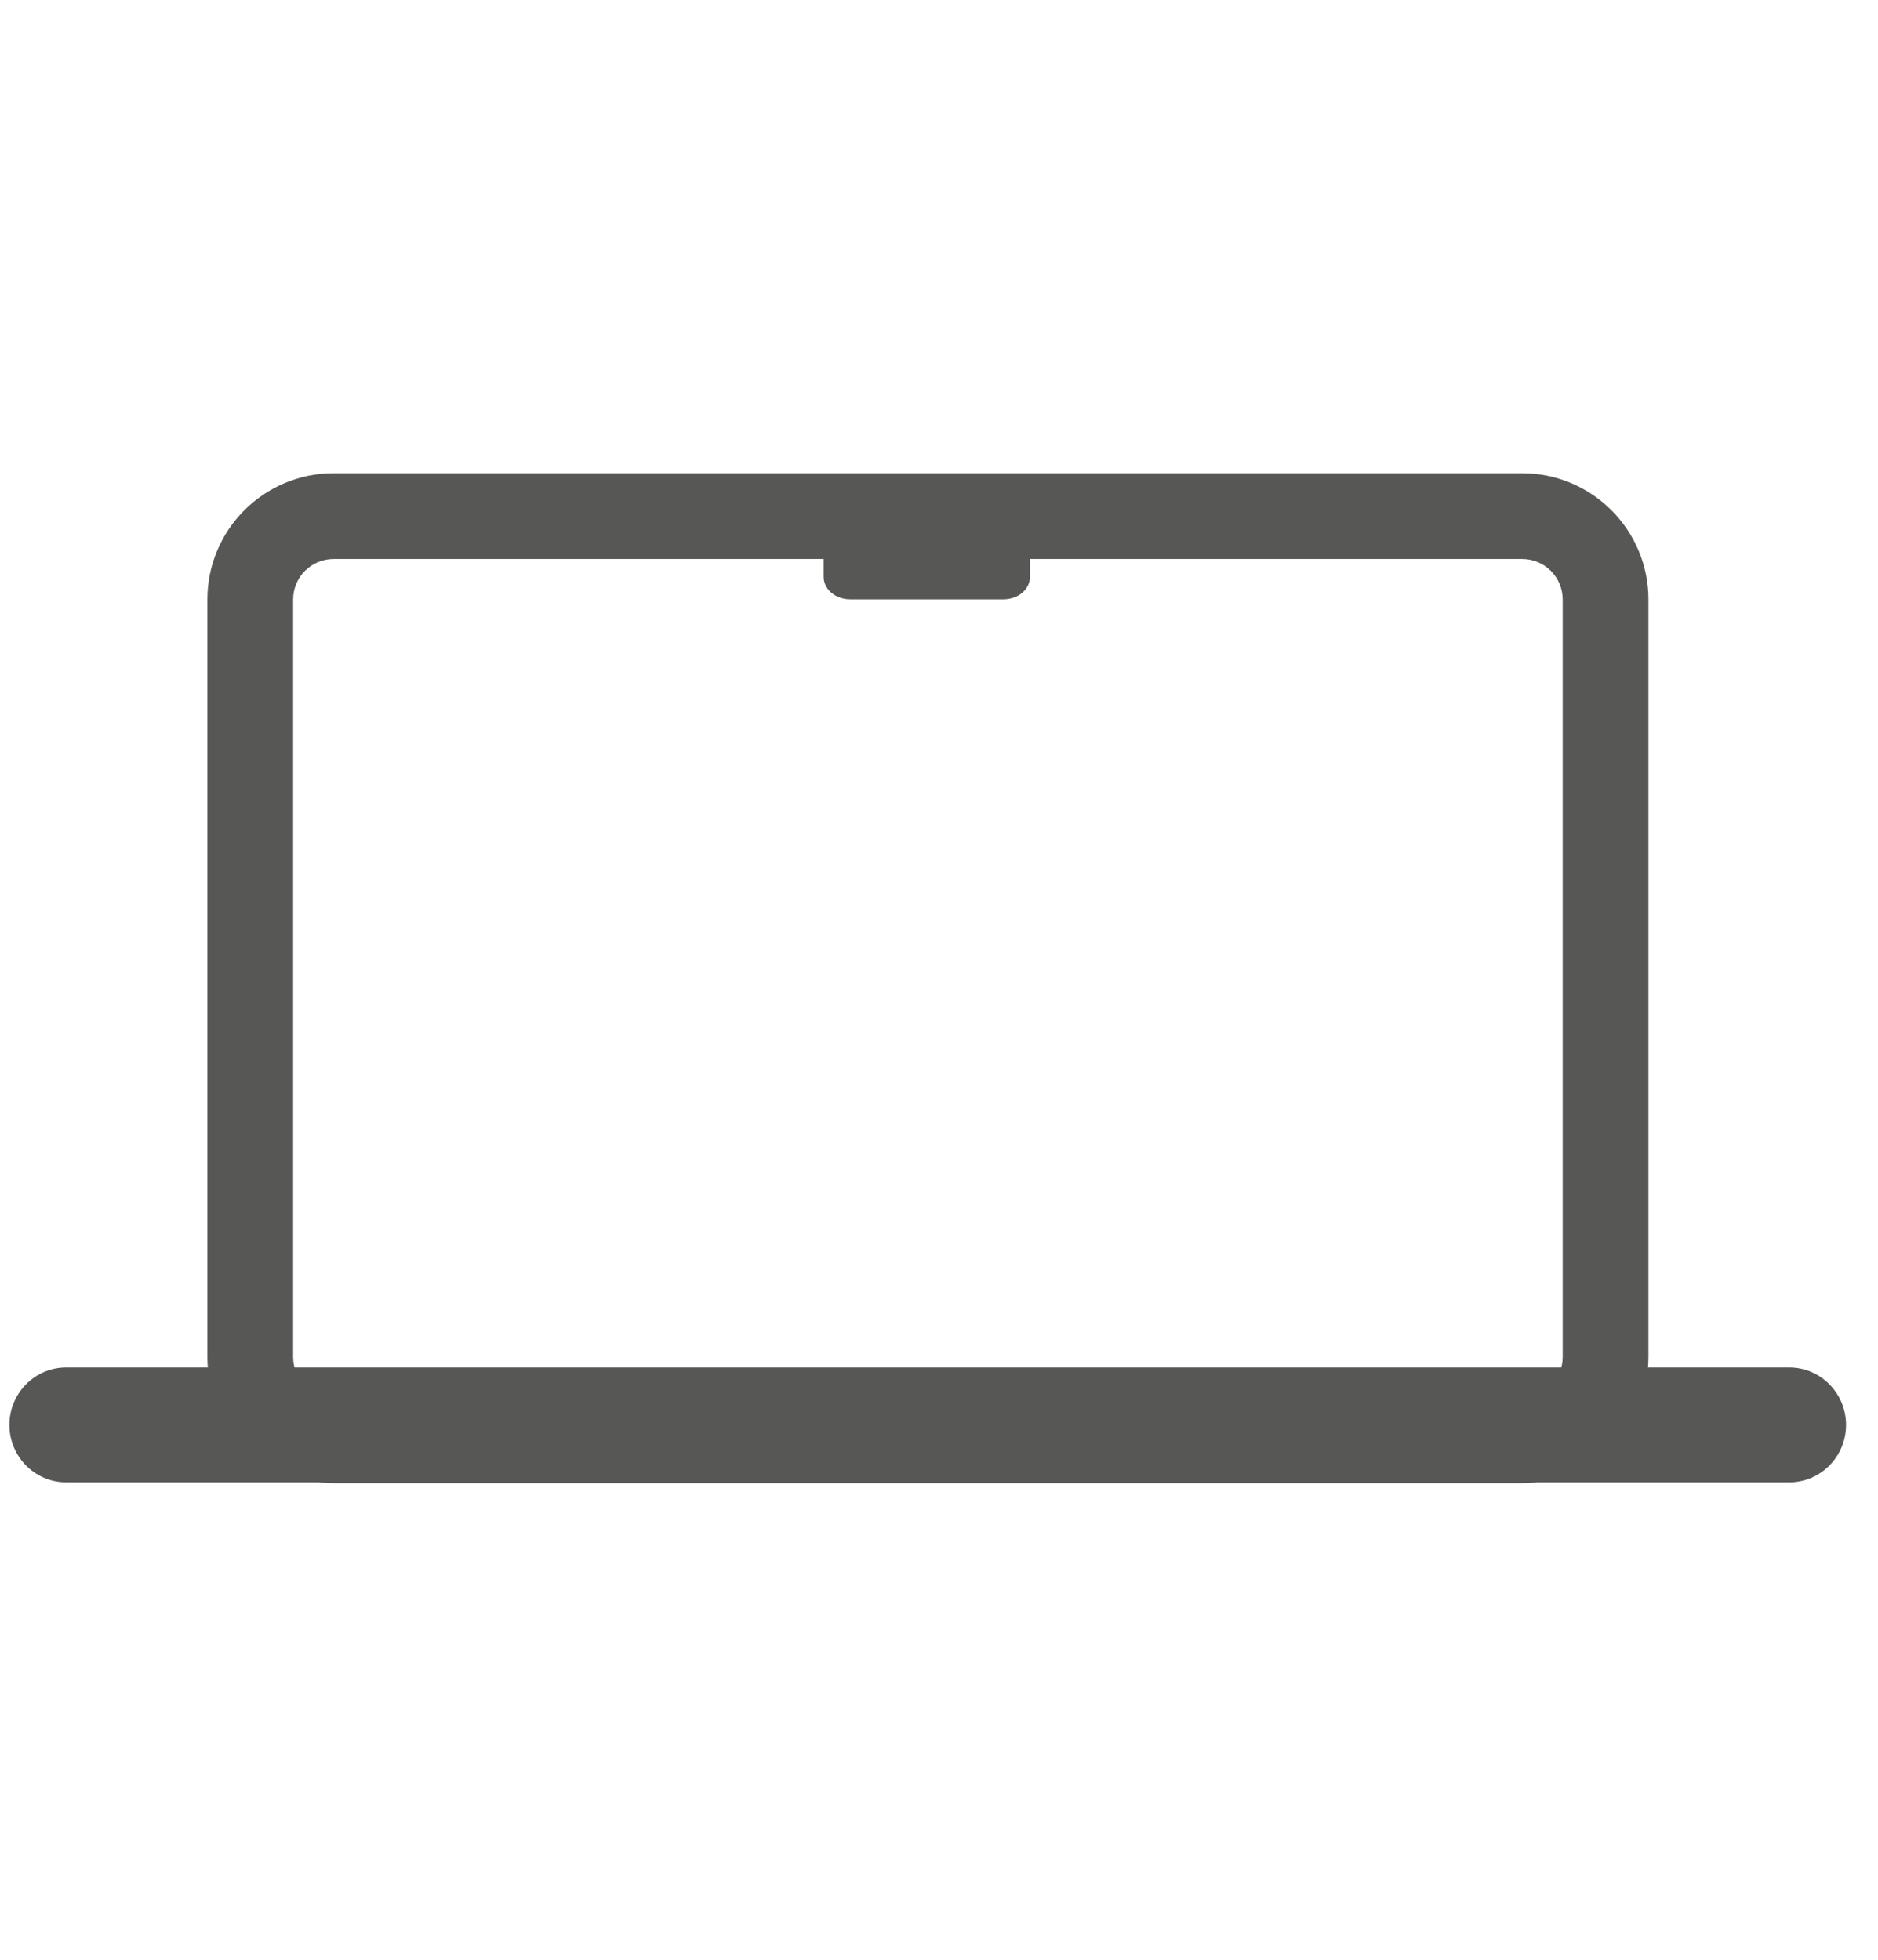 <?xml version="1.0" encoding="UTF-8" standalone="no"?>
<!DOCTYPE svg PUBLIC "-//W3C//DTD SVG 1.1//EN" "http://www.w3.org/Graphics/SVG/1.1/DTD/svg11.dtd">
<svg width="100%" height="100%" viewBox="0 0 23 24" version="1.1" xmlns="http://www.w3.org/2000/svg" xmlns:xlink="http://www.w3.org/1999/xlink" xml:space="preserve" xmlns:serif="http://www.serif.com/" style="fill-rule:evenodd;clip-rule:evenodd;stroke-linecap:round;stroke-linejoin:round;stroke-miterlimit:1.5;">
    <g transform="matrix(1.234,0,0,1.234,-0.37,0.064)">
        <g id="Mkbk">
            <g transform="matrix(1,0,0,1.114,0.053,-0.257)">
                <path d="M16.607,5.525L16.607,12.273C16.607,12.893 16.045,13.397 15.354,13.397L3.558,13.397C2.866,13.397 2.305,12.893 2.305,12.273L2.305,5.525C2.305,4.904 2.866,4.4 3.558,4.4L15.354,4.4C16.045,4.4 16.607,4.904 16.607,5.525ZM15.756,5.525C15.756,5.325 15.576,5.164 15.354,5.164L3.558,5.164C3.336,5.164 3.156,5.325 3.156,5.525L3.156,12.273C3.156,12.472 3.336,12.634 3.558,12.634L15.354,12.634C15.576,12.634 15.756,12.472 15.756,12.273L15.756,5.525Z" style="fill:rgb(87,87,86);"/>
            </g>
            <g transform="matrix(0.989,0,0,1,0.126,-0.07)">
                <path d="M0.84,14.159L18.131,14.159" style="fill:none;stroke:rgb(87,87,86);stroke-width:1.14px;"/>
            </g>
            <g transform="matrix(1.435,0,0,1,-4.075,-0.208)">
                <path d="M10.077,5.623C10.077,5.552 10.037,5.494 9.987,5.494L8.93,5.494C8.88,5.494 8.84,5.552 8.84,5.623L8.84,5.88C8.84,5.951 8.88,6.009 8.93,6.009L9.987,6.009C10.037,6.009 10.077,5.951 10.077,5.88L10.077,5.623Z" style="fill:rgb(87,87,86);stroke:rgb(87,87,86);stroke-width:0.19px;stroke-linejoin:bevel;"/>
            </g>
        </g>
    </g>
</svg>
